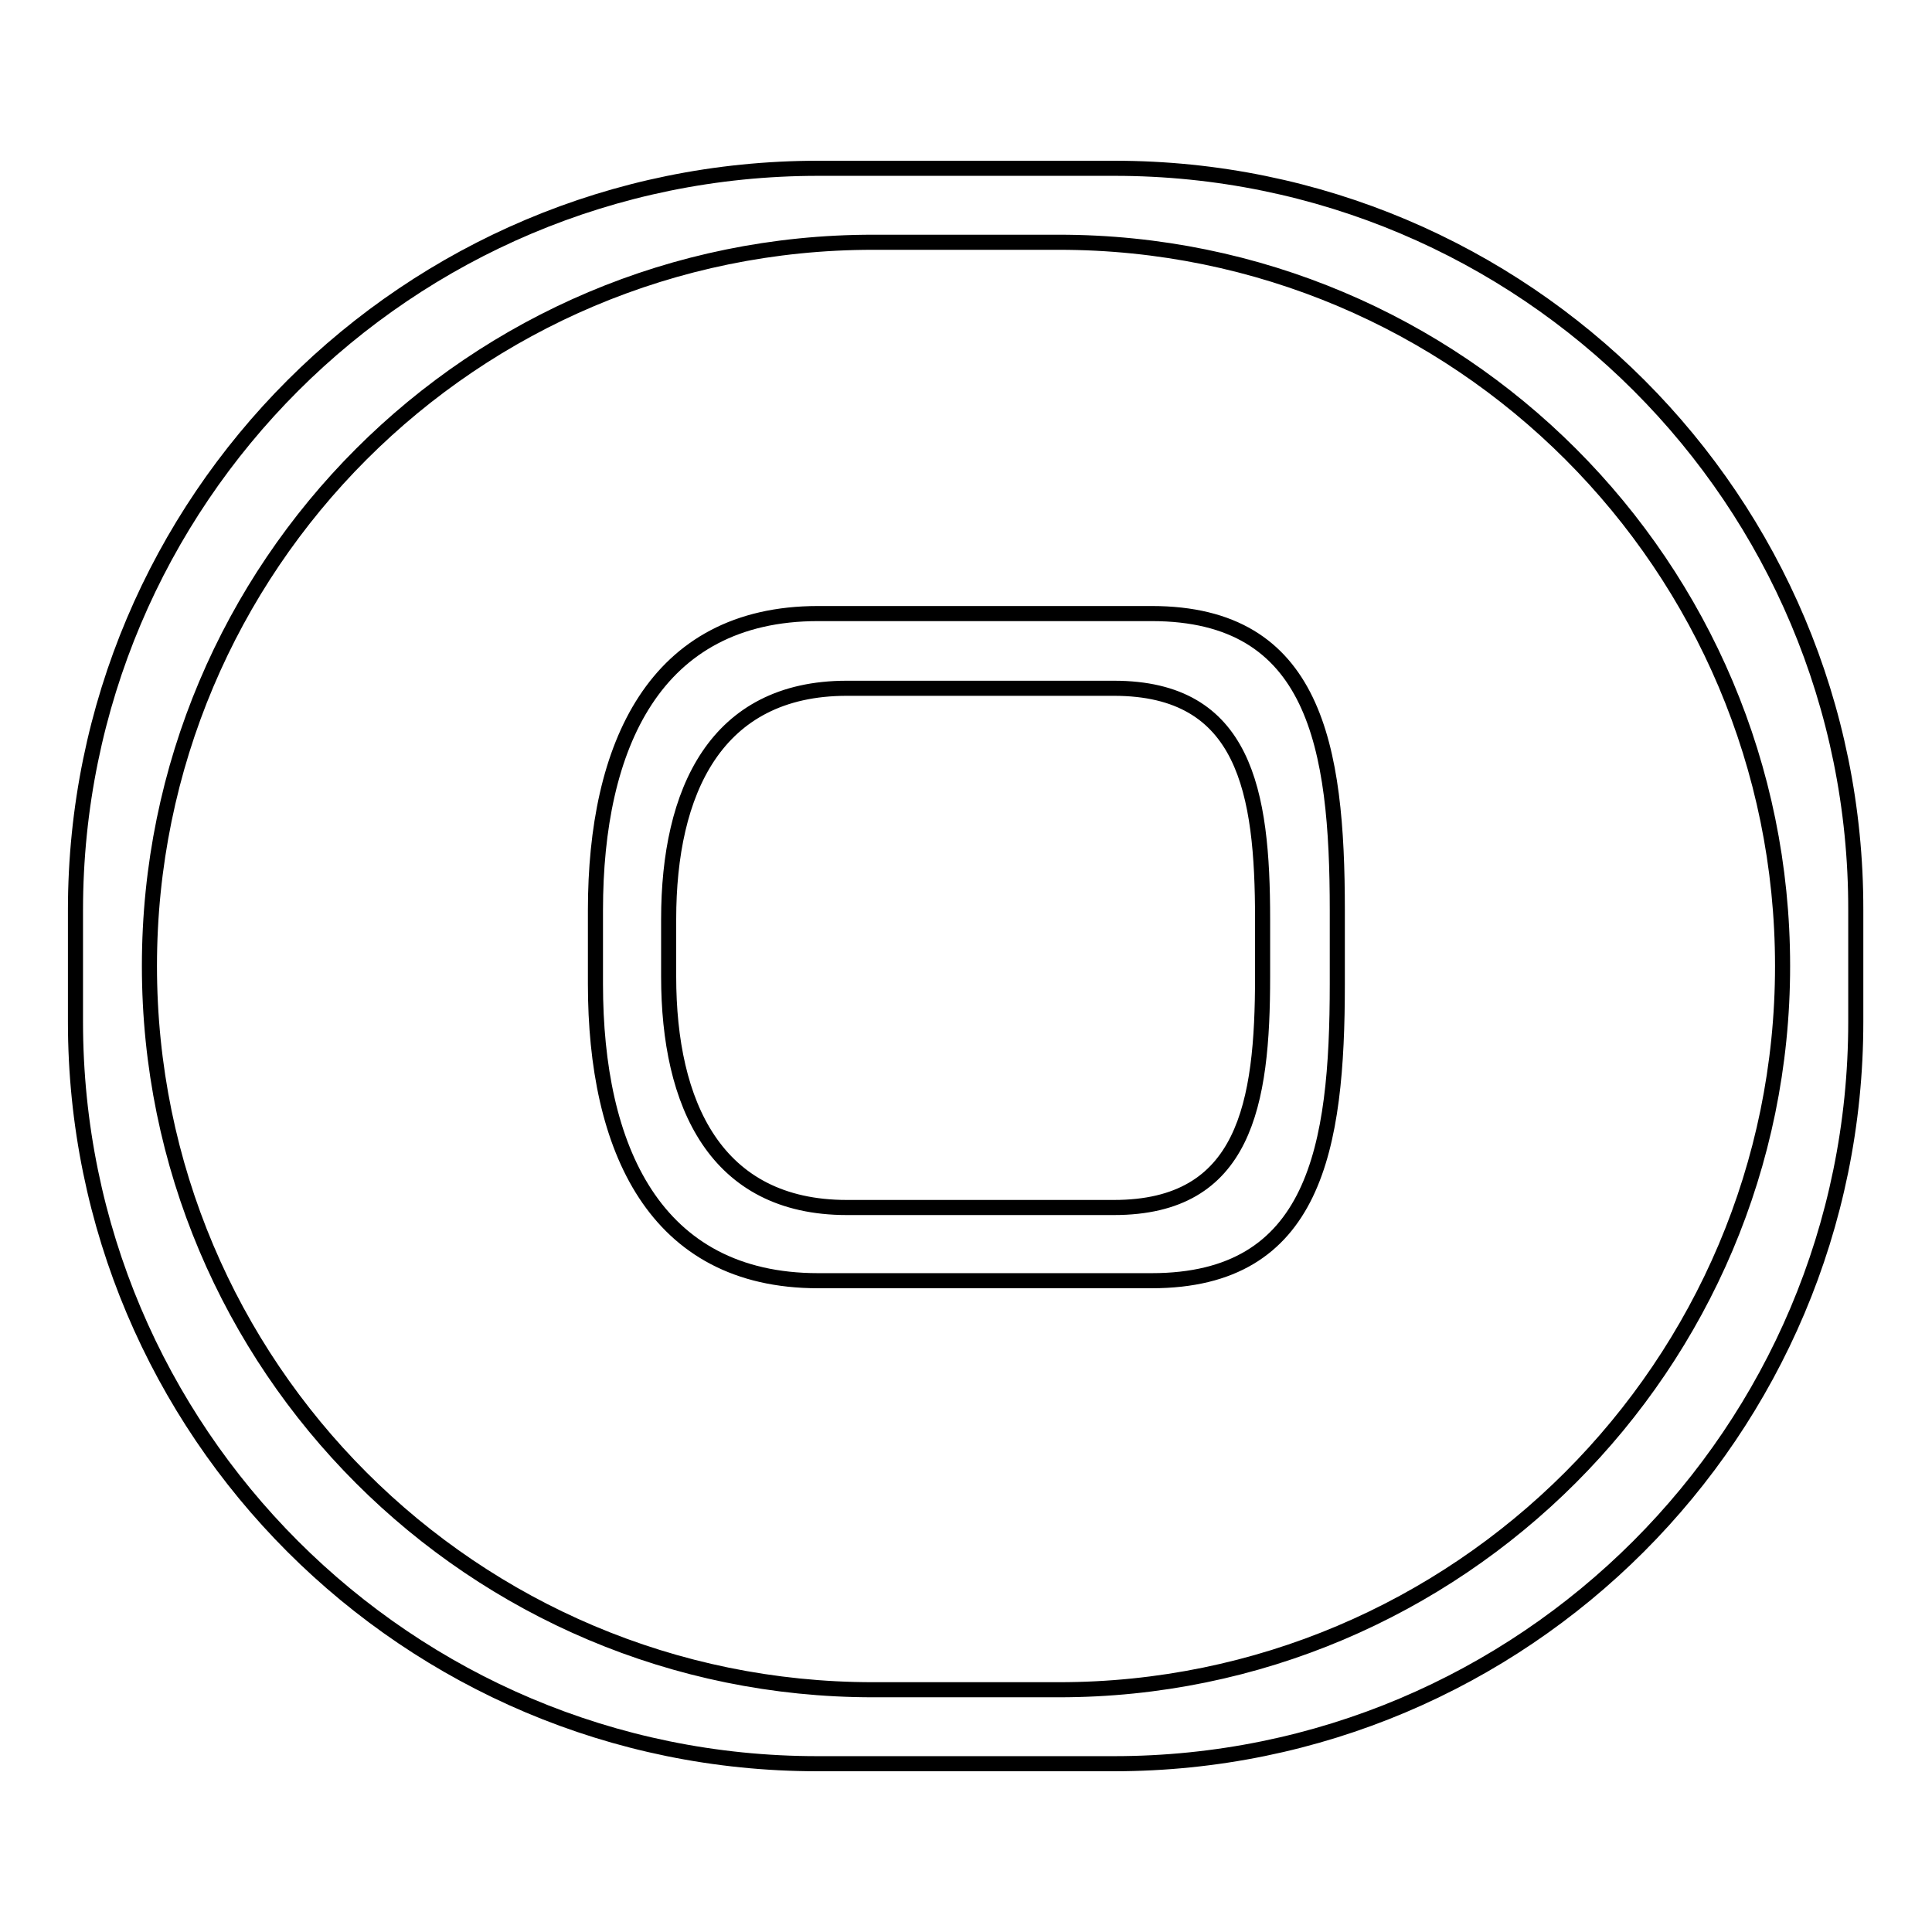 <?xml version="1.0" encoding="utf-8"?>
<!-- Svg Vector Icons : http://www.onlinewebfonts.com/icon -->
<!DOCTYPE svg PUBLIC "-//W3C//DTD SVG 1.1//EN" "http://www.w3.org/Graphics/SVG/1.1/DTD/svg11.dtd">
<svg version="1.1" xmlns="http://www.w3.org/2000/svg" xmlns:xlink="http://www.w3.org/1999/xlink" x="0px" y="0px" viewBox="0 0 256 256" enable-background="new 0 0 256 256" xml:space="preserve">
<g> <path stroke-width="2" fill-opacity="0" stroke="#000000"  d="M152.6,81.3h-44.2c-21.7,0-29.5,17.6-29.5,39.3v9.8c0,21.7,7.8,39.3,29.5,39.3h44.2 c21.7,0,24.6-17.6,24.6-39.3v-9.8C177.2,98.9,174.3,81.3,152.6,81.3z M167.3,129.4c0,16.9-2.3,30.6-19.7,30.6h-35.4 c-17.4,0-23.6-13.7-23.6-30.6v-7.6c0-16.9,6.2-30.6,23.6-30.6h35.4c17.4,0,19.7,13.7,19.7,30.6V129.4L167.3,129.4z M147.7,22.3 h-39.3C54,22.3,10,66.3,10,120.6v14.8c0,54.3,44,98.3,98.3,98.3h39.3c54.3,0,98.3-44,98.3-98.3v-14.8C246,66.3,202,22.3,147.7,22.3 z M140.3,223.9h-24.6c-53,0-95.9-42.9-95.9-95.9c0-53,42.9-95.9,95.9-95.9h24.6c53,0,95.9,42.9,95.9,95.9 C236.2,180.9,193.2,223.9,140.3,223.9z"/></g>
</svg>
